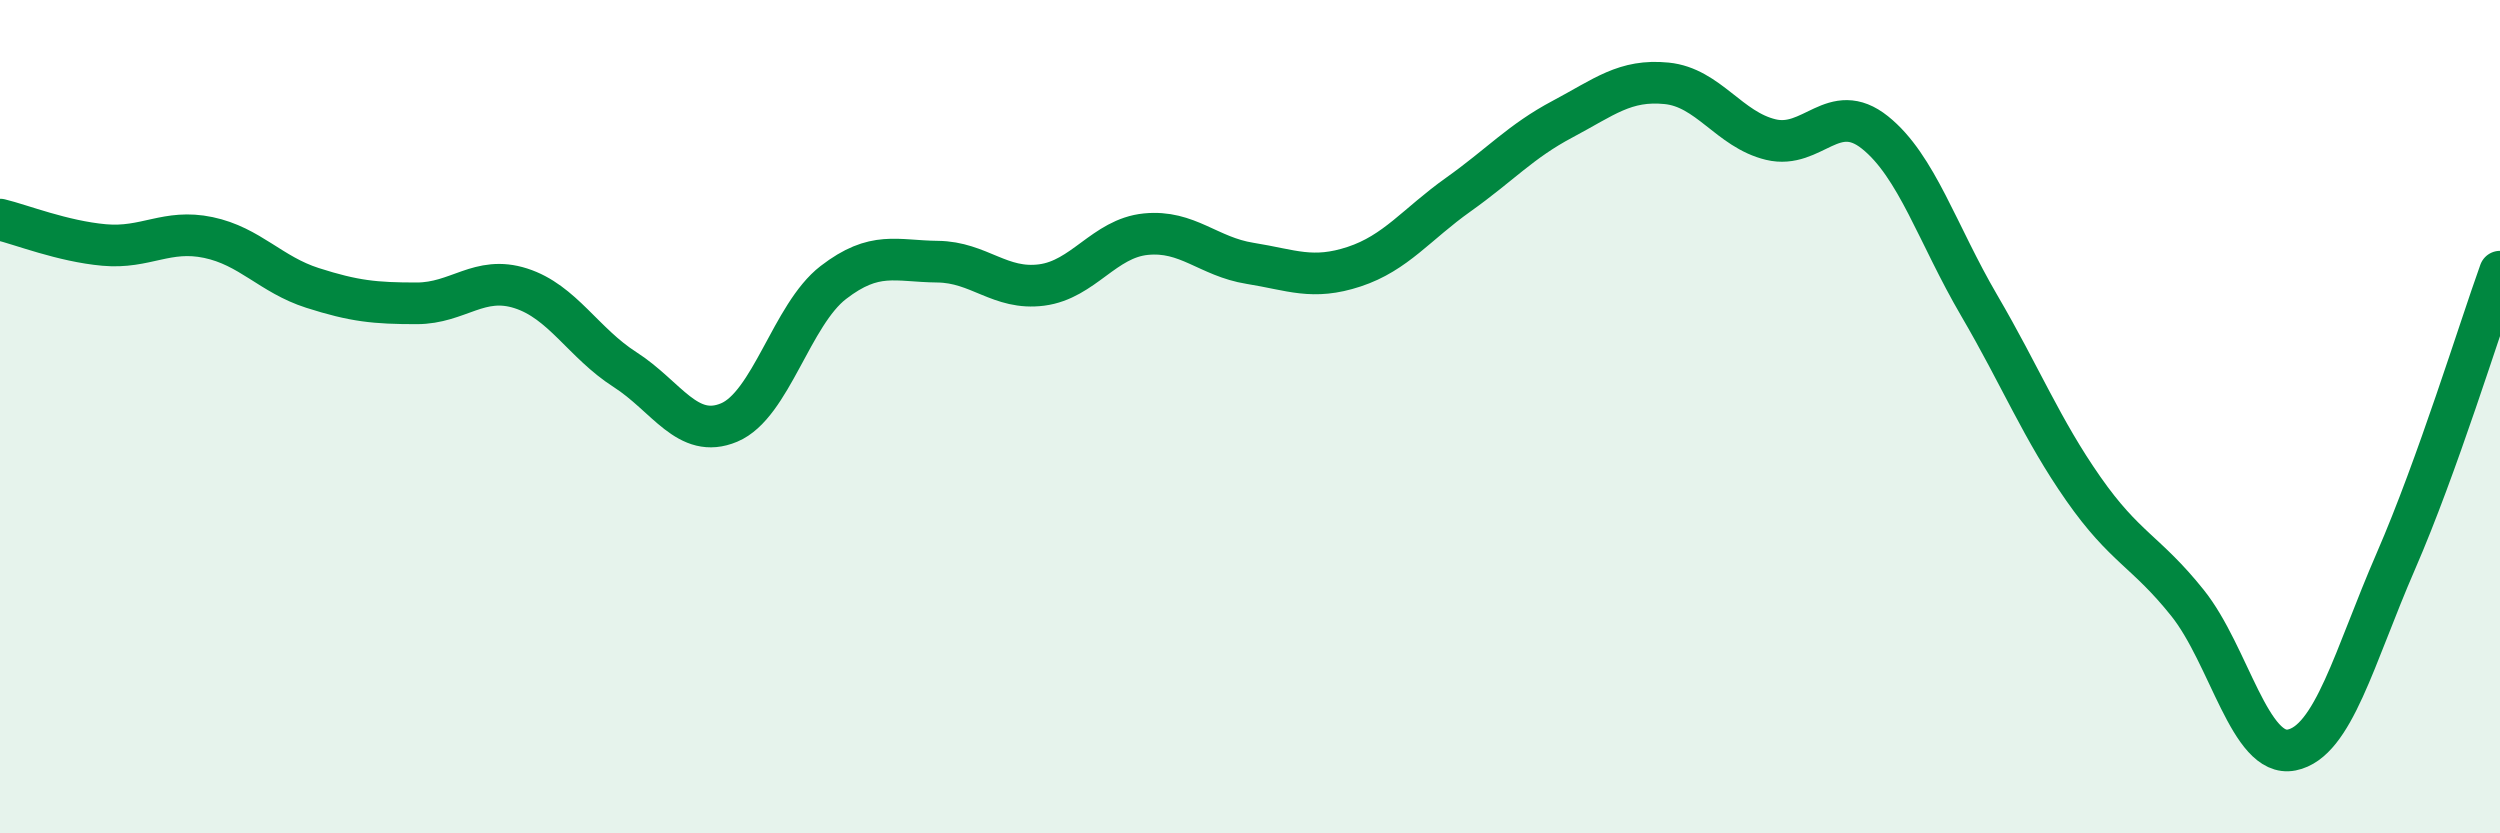 
    <svg width="60" height="20" viewBox="0 0 60 20" xmlns="http://www.w3.org/2000/svg">
      <path
        d="M 0,5.27 C 0.5,5.39 1.5,5.79 2.5,5.88 C 3.5,5.97 4,5.49 5,5.7 C 6,5.91 6.5,6.59 7.5,6.91 C 8.5,7.23 9,7.28 10,7.28 C 11,7.28 11.5,6.6 12.5,6.92 C 13.5,7.24 14,8.23 15,8.87 C 16,9.51 16.5,10.56 17.5,10.14 C 18.5,9.72 19,7.55 20,6.78 C 21,6.01 21.5,6.27 22.5,6.28 C 23.5,6.29 24,6.97 25,6.84 C 26,6.71 26.5,5.72 27.5,5.62 C 28.5,5.52 29,6.16 30,6.32 C 31,6.48 31.5,6.73 32.5,6.4 C 33.5,6.07 34,5.38 35,4.67 C 36,3.96 36.5,3.39 37.5,2.86 C 38.5,2.33 39,1.9 40,2 C 41,2.1 41.5,3.11 42.5,3.35 C 43.5,3.59 44,2.38 45,3.18 C 46,3.98 46.5,5.62 47.5,7.33 C 48.5,9.04 49,10.3 50,11.73 C 51,13.16 51.5,13.22 52.5,14.47 C 53.5,15.72 54,18.2 55,18 C 56,17.8 56.5,15.77 57.5,13.47 C 58.5,11.17 59.5,7.91 60,6.52L60 20L0 20Z"
        fill="#008740"
        opacity="0.1"
        stroke-linecap="round"
        stroke-linejoin="round"
      />
      <path
        d="M 0,5.27 C 0.5,5.39 1.5,5.79 2.5,5.88 C 3.5,5.97 4,5.49 5,5.7 C 6,5.91 6.5,6.59 7.5,6.91 C 8.5,7.23 9,7.28 10,7.28 C 11,7.28 11.5,6.6 12.5,6.92 C 13.5,7.24 14,8.23 15,8.87 C 16,9.51 16.5,10.56 17.5,10.14 C 18.5,9.72 19,7.55 20,6.78 C 21,6.01 21.5,6.27 22.5,6.28 C 23.5,6.29 24,6.97 25,6.84 C 26,6.71 26.5,5.72 27.5,5.62 C 28.5,5.52 29,6.16 30,6.32 C 31,6.48 31.5,6.73 32.5,6.4 C 33.5,6.07 34,5.38 35,4.67 C 36,3.96 36.5,3.39 37.5,2.86 C 38.5,2.33 39,1.9 40,2 C 41,2.1 41.5,3.11 42.5,3.35 C 43.5,3.59 44,2.38 45,3.18 C 46,3.98 46.5,5.62 47.5,7.33 C 48.5,9.04 49,10.3 50,11.73 C 51,13.16 51.5,13.22 52.5,14.47 C 53.5,15.72 54,18.2 55,18 C 56,17.8 56.5,15.77 57.5,13.47 C 58.5,11.17 59.5,7.91 60,6.52"
        stroke="#008740"
        stroke-width="1"
        fill="none"
        stroke-linecap="round"
        stroke-linejoin="round"
      />
    </svg>
  